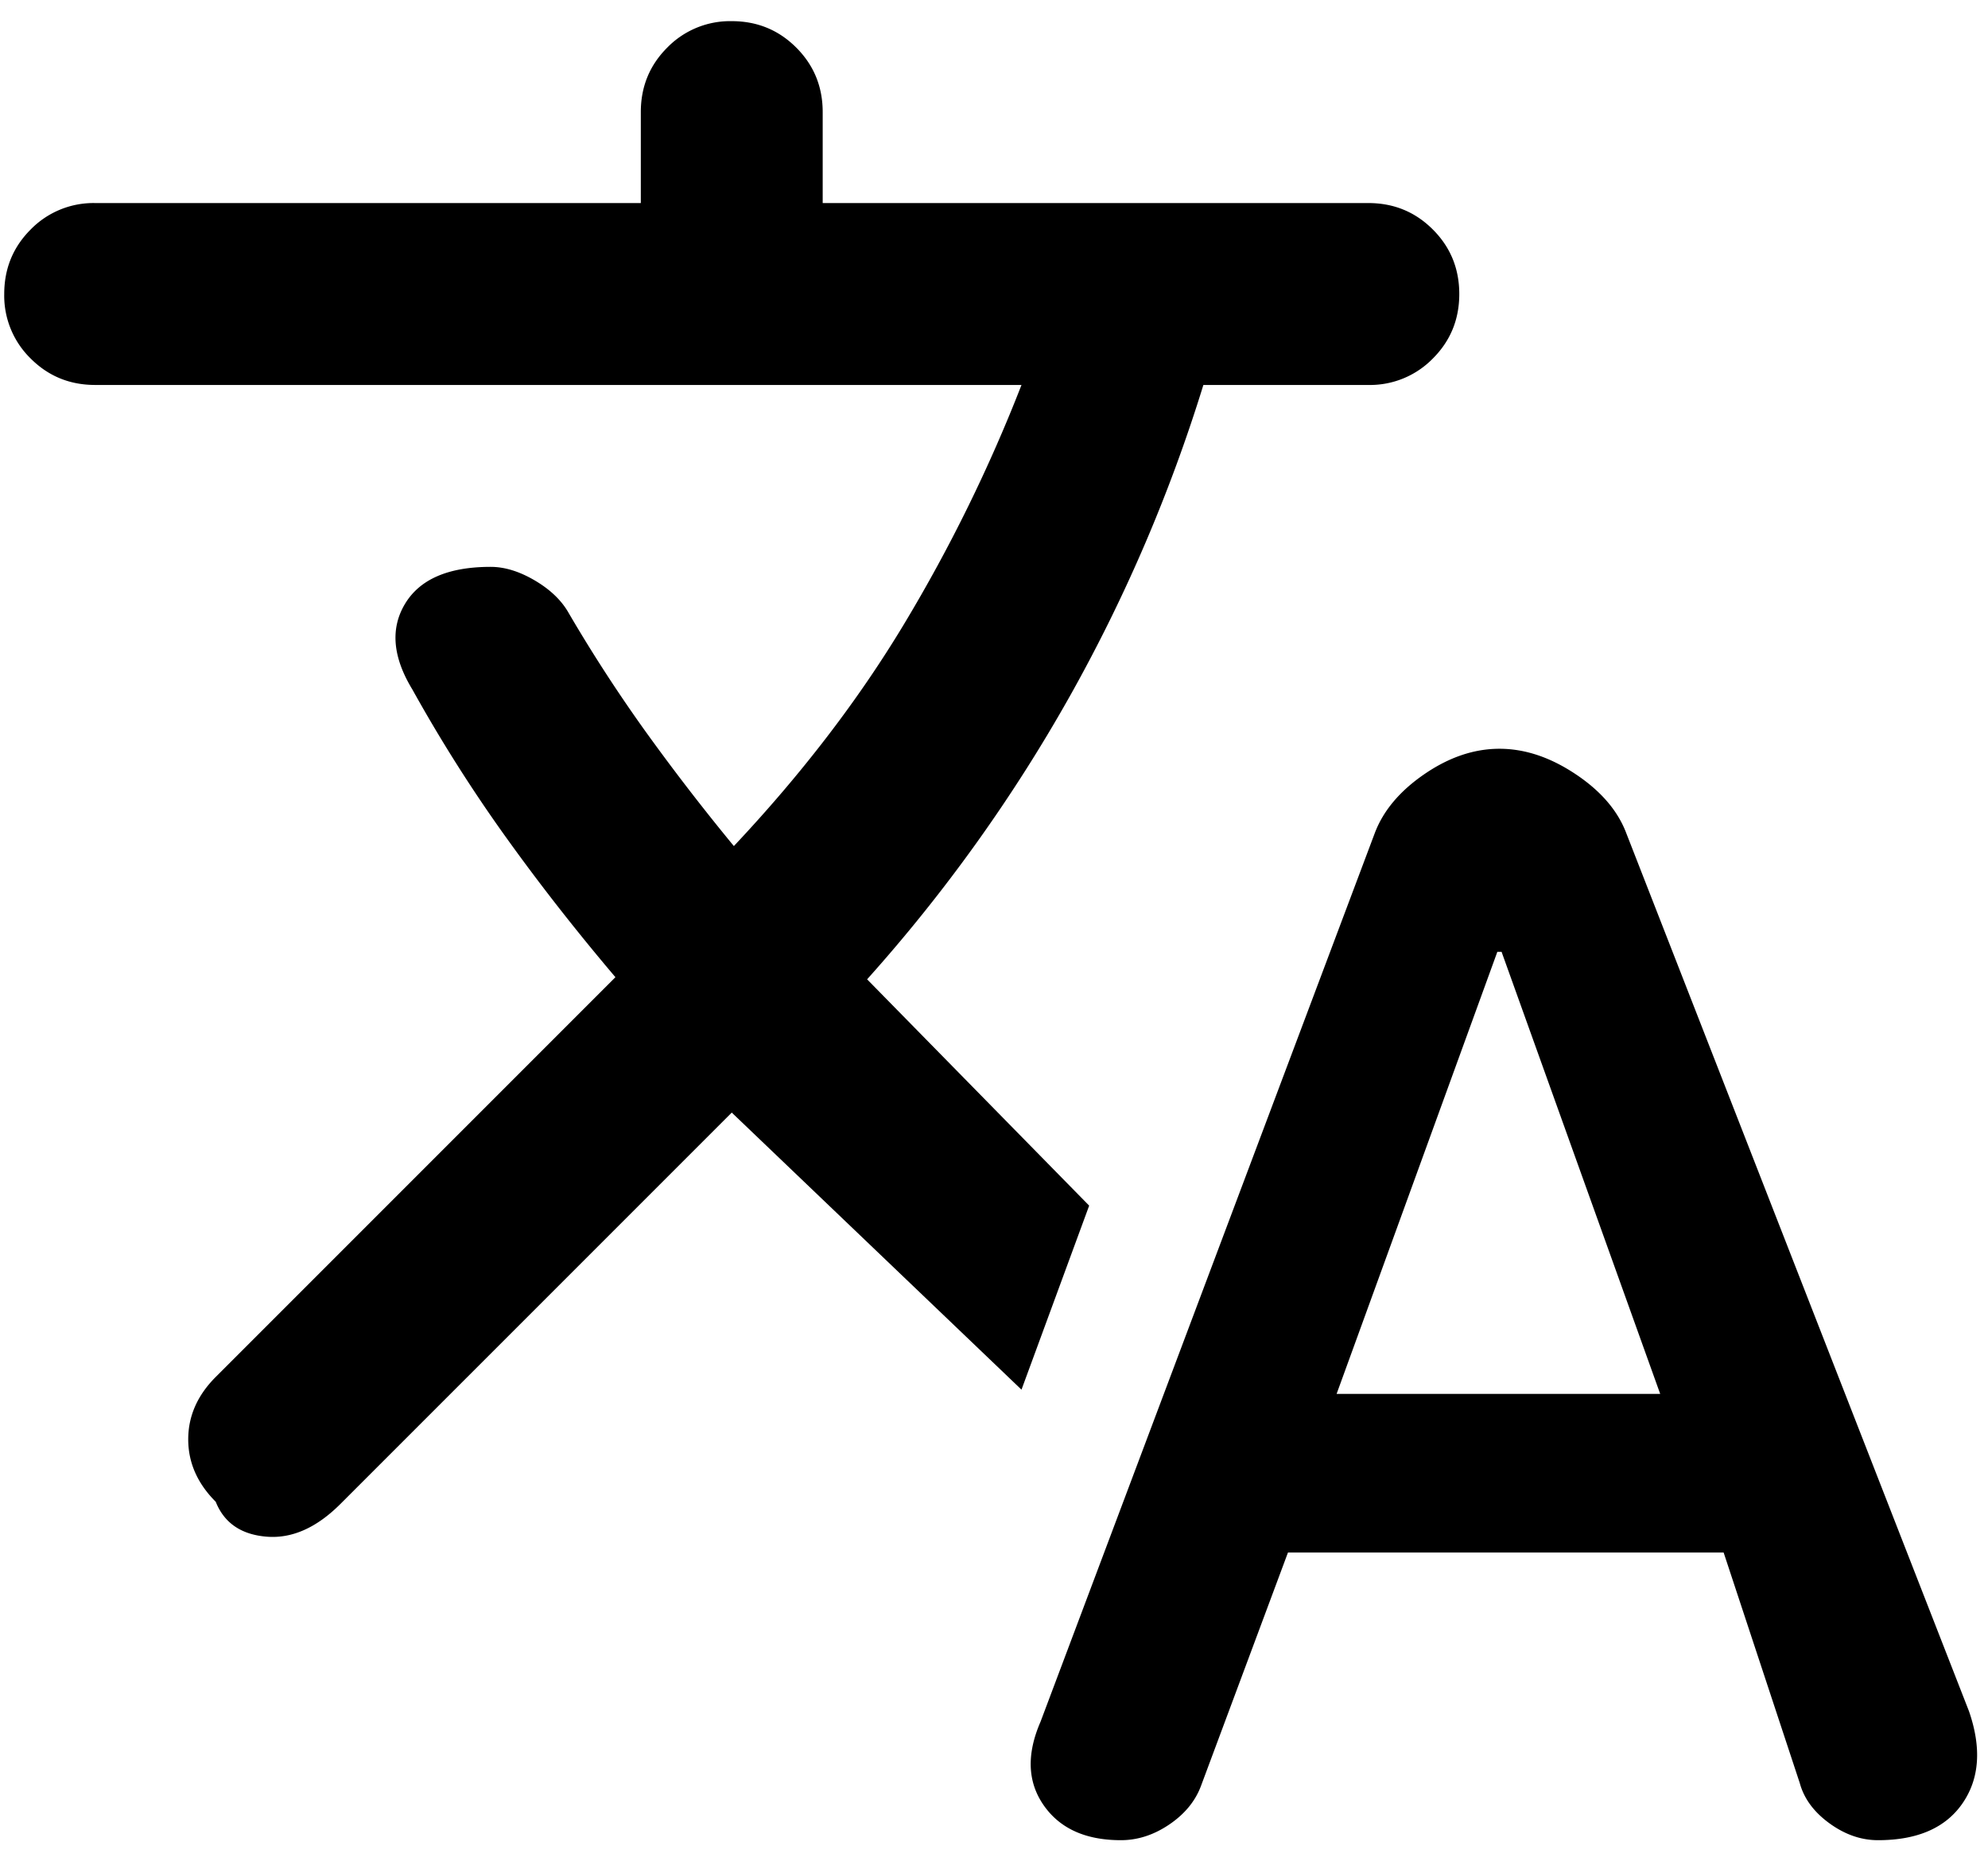 <svg width="47" height="44" fill="none" xmlns="http://www.w3.org/2000/svg"><path d="M26.5 43.5c-.833 0-1.442-.275-1.825-.825-.383-.55-.408-1.208-.075-1.975l7.9-21c.2-.533.592-1 1.175-1.4.583-.4 1.175-.6 1.775-.6.6 0 1.2.2 1.8.6.6.4 1 .867 1.2 1.4l8.1 20.75c.3.867.25 1.592-.15 2.175-.4.583-1.067.875-2 .875-.4 0-.783-.133-1.15-.4-.367-.267-.6-.583-.7-.95l-1.8-5.45h-10.3l-2.05 5.5c-.133.367-.383.675-.75.925s-.75.375-1.15.375zm5.1-10.55h7.65L35.5 22.5h-.1l-3.8 10.45zM13.45 14.5a35.972 35.972 0 001.8 2.775A52.48 52.48 0 0017.35 20c1.6-1.7 2.942-3.45 4.025-5.25A36.995 36.995 0 0024.15 9.1H2.25c-.6 0-1.108-.208-1.525-.625A2.075 2.075 0 01.1 6.95c0-.6.208-1.108.625-1.525A2.075 2.075 0 012.25 4.8h12.9V2.65c0-.6.208-1.108.625-1.525A2.075 2.075 0 0117.3.5c.6 0 1.108.208 1.525.625.417.417.625.925.625 1.525V4.8h12.9c.6 0 1.108.208 1.525.625.417.417.625.925.625 1.525 0 .6-.208 1.108-.625 1.525a2.075 2.075 0 01-1.525.625h-3.9a37.77 37.77 0 01-3.125 7.3 37.71 37.71 0 01-4.825 6.75l5.25 5.35-1.6 4.35-6.85-6.55-9.25 9.25c-.567.567-1.15.825-1.75.775-.6-.05-1-.325-1.2-.825-.433-.433-.65-.925-.65-1.475s.217-1.042.65-1.475l9.45-9.45c-.933-1.1-1.8-2.208-2.6-3.325a35.886 35.886 0 01-2.2-3.475c-.467-.767-.525-1.442-.175-2.025.35-.583 1.025-.875 2.025-.875.333 0 .683.108 1.05.325.367.217.633.475.8.775z" fill="#000"/></svg>